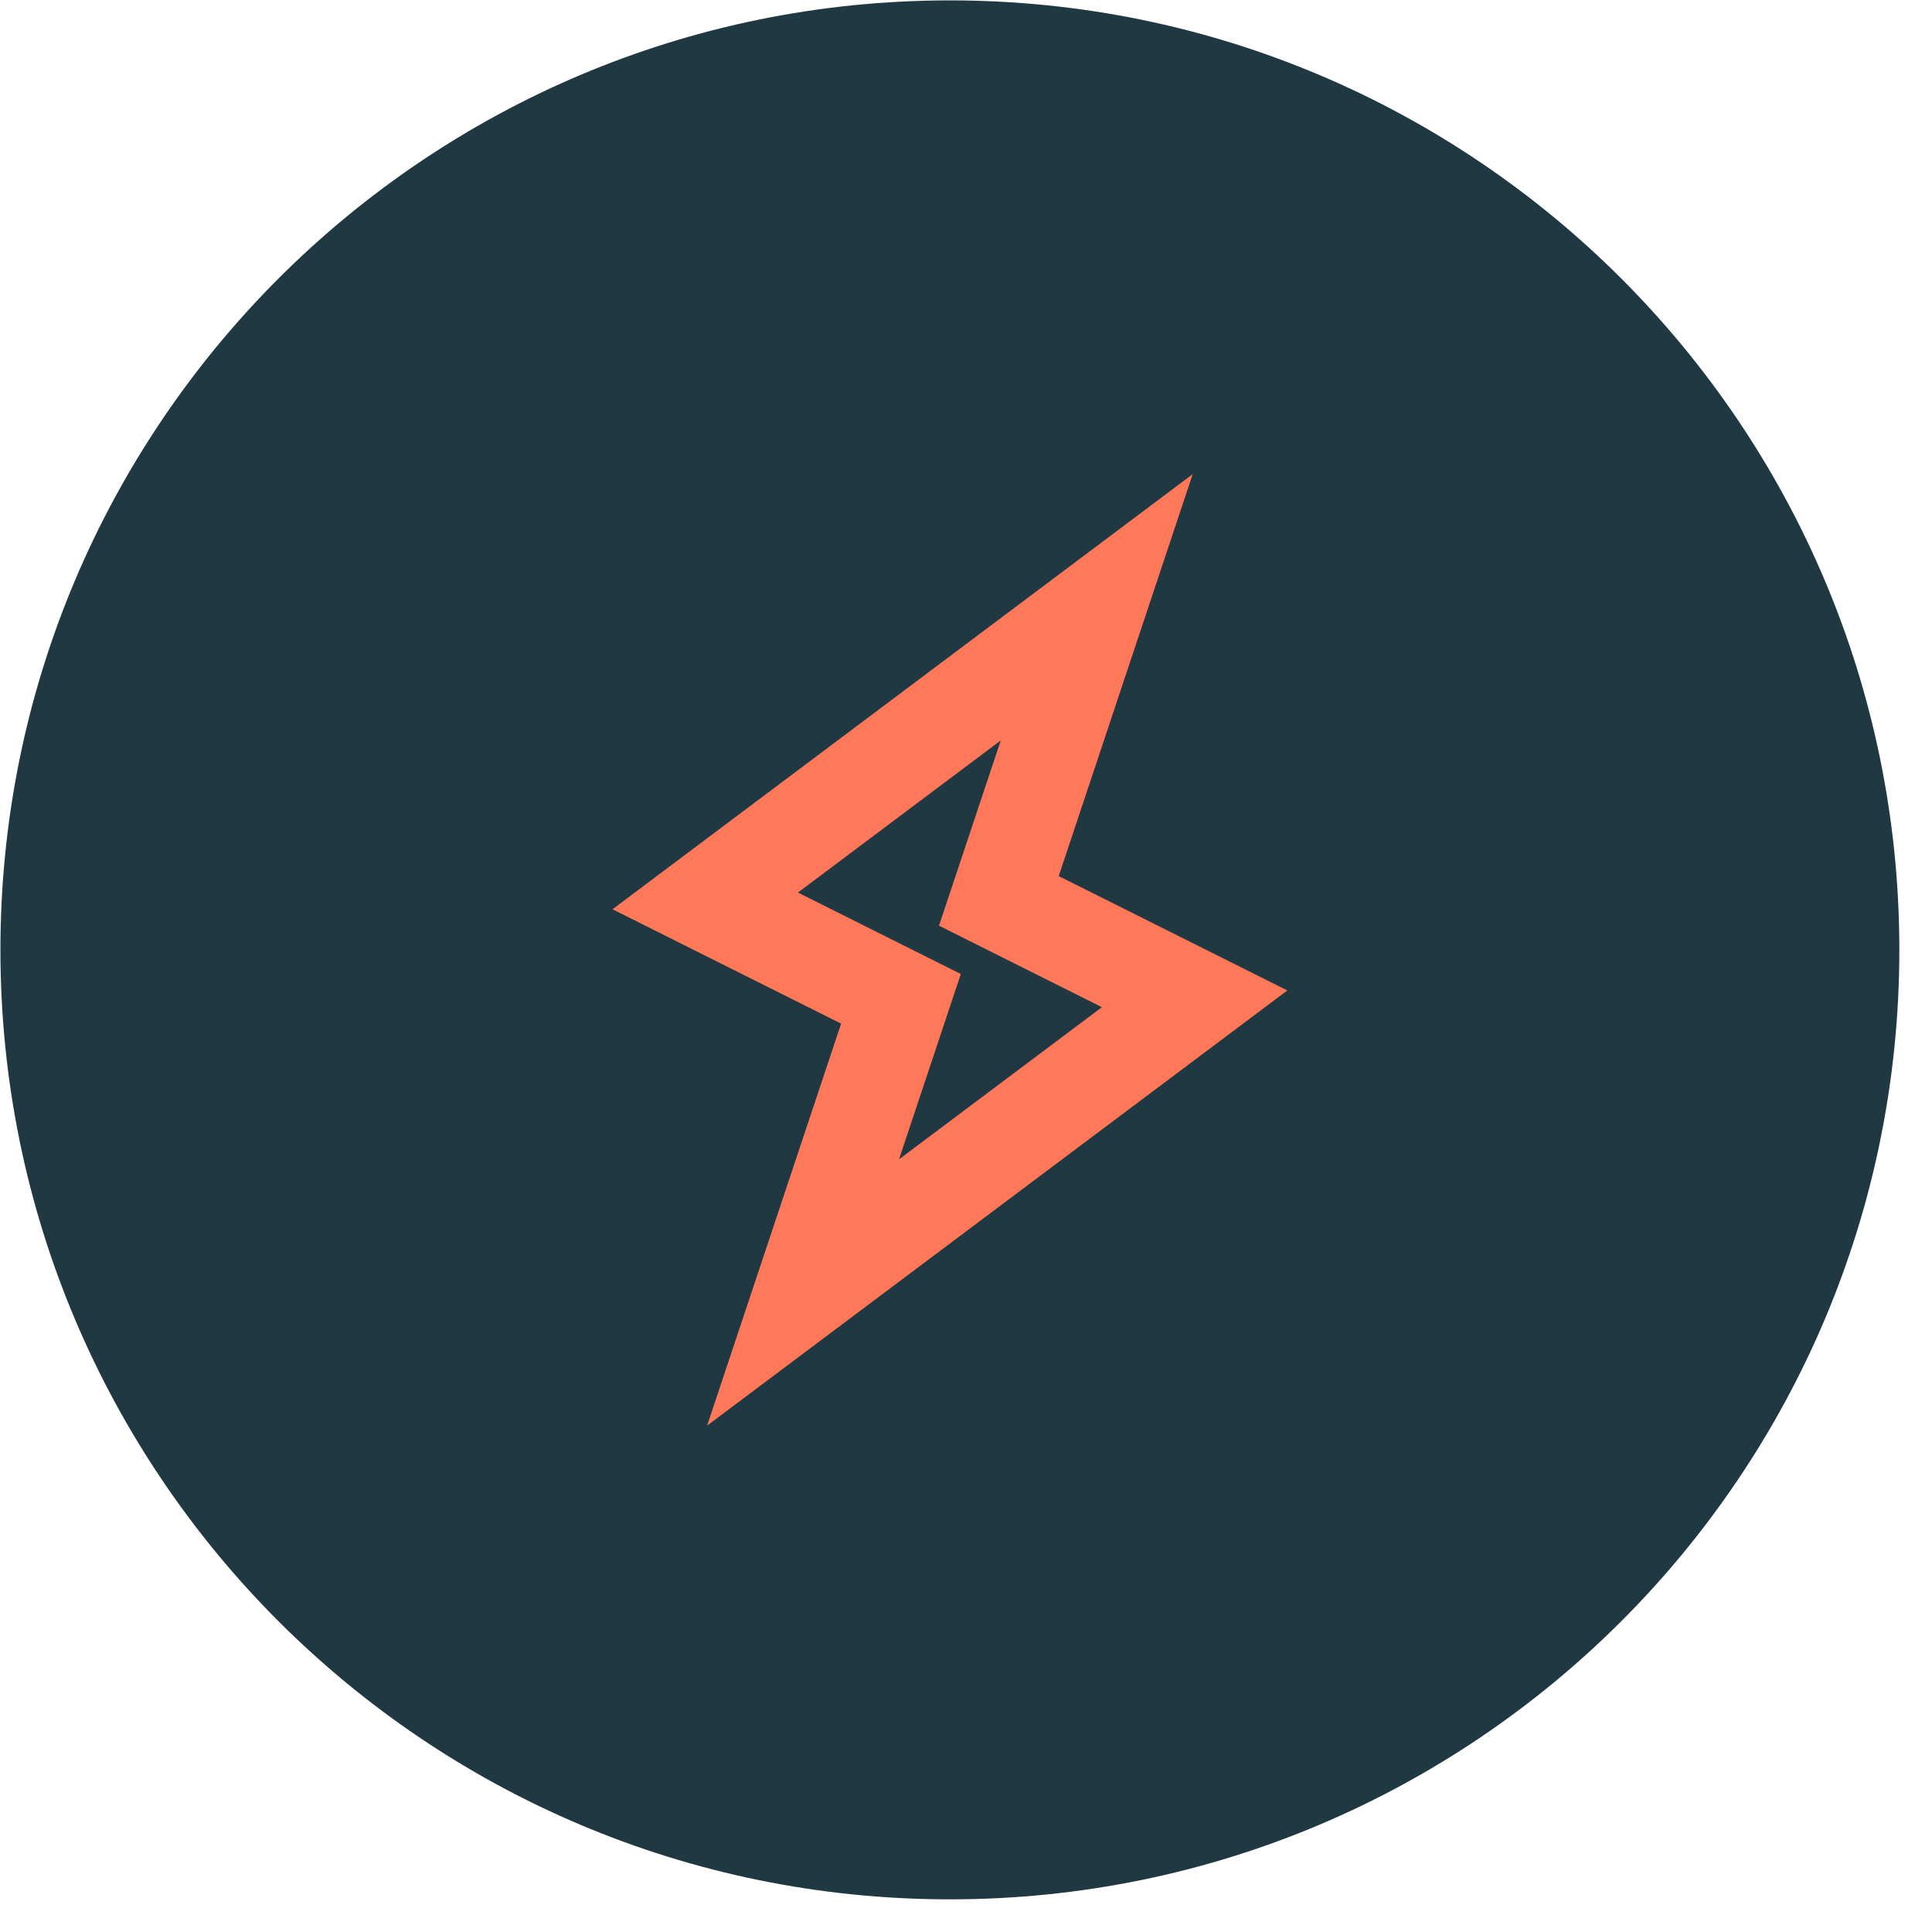 <svg xmlns="http://www.w3.org/2000/svg" width="50" height="50" viewBox="0 0 50 50" fill="none"><path d="M24.583 0.01H24.583C11.012 0.01 0.011 11.012 0.011 24.582V24.583C0.011 38.154 11.012 49.155 24.583 49.155H24.583C38.154 49.155 49.155 38.154 49.155 24.583V24.582C49.155 11.012 38.154 0.01 24.583 0.01Z" fill="#203841"></path><path d="M30.867 12.27L15.851 23.532L21.768 26.491L18.3 36.895L33.316 25.633L27.399 22.674L30.867 12.27ZM28.517 26.066L23.267 30.003L24.866 25.207L20.65 23.099L25.9 19.162L24.301 23.957L28.517 26.066Z" fill="#FF785A"></path></svg>